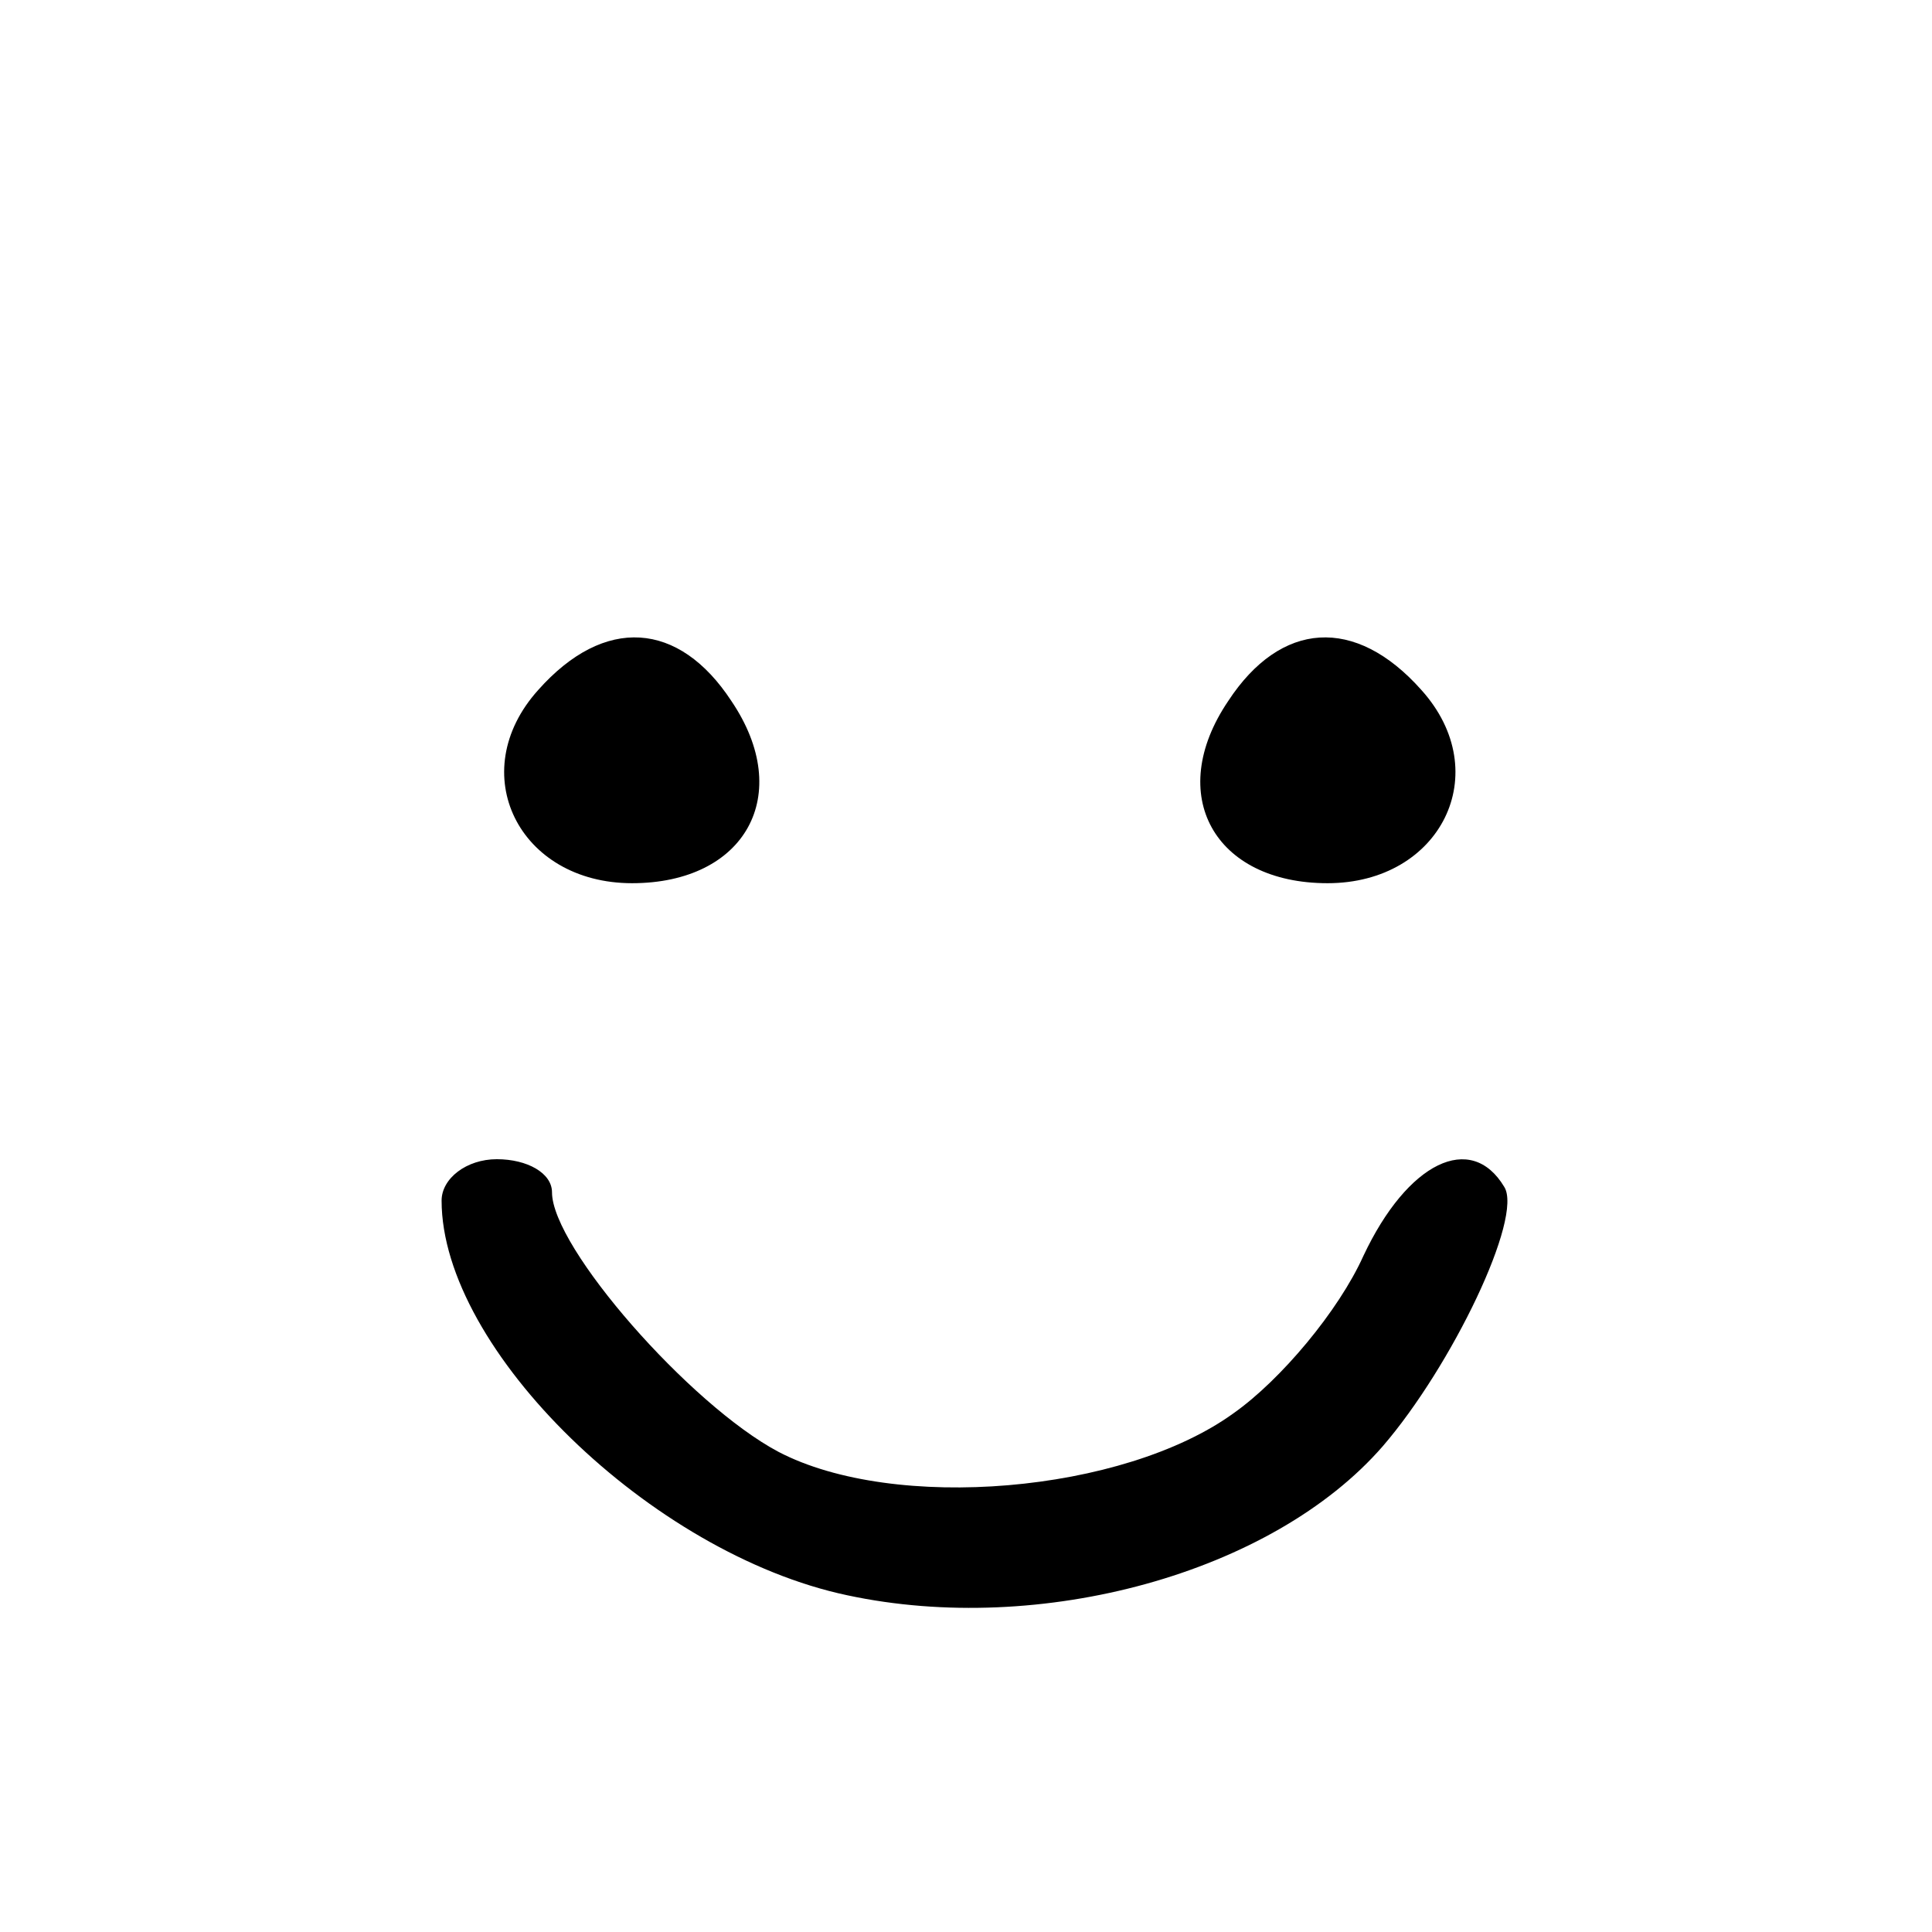 <?xml version="1.0" standalone="no"?>
<!DOCTYPE svg PUBLIC "-//W3C//DTD SVG 20010904//EN"
 "http://www.w3.org/TR/2001/REC-SVG-20010904/DTD/svg10.dtd">
<svg version="1.0" xmlns="http://www.w3.org/2000/svg"
 width="70pt" height="70pt" viewBox="0 0 70 70"
 preserveAspectRatio="xMidYMid meet">
<g transform="translate(0,70) scale(0.1,-0.1)"
fill="#000000" stroke="none">
<path d="M195 450 c-27 -30 -7 -70 34 -70 41 0 59 32 36 66 -19 29 -46 31 -70
4z"/>
<path d="M445 446 c-23 -34 -5 -66 36 -66 41 0 61 40 34 70 -24 27 -51 25 -70
-4z"/>
<path d="M160 265 c0 -54 76 -128 147 -143 70 -15 154 8 194 54 25 29 51 83
44 94 -12 20 -35 9 -51 -25 -9 -20 -30 -45 -47 -57 -40 -29 -123 -36 -165 -14
-32 17 -82 74 -82 94 0 7 -9 12 -20 12 -11 0 -20 -7 -20 -15z"/>
</g>
</svg>
